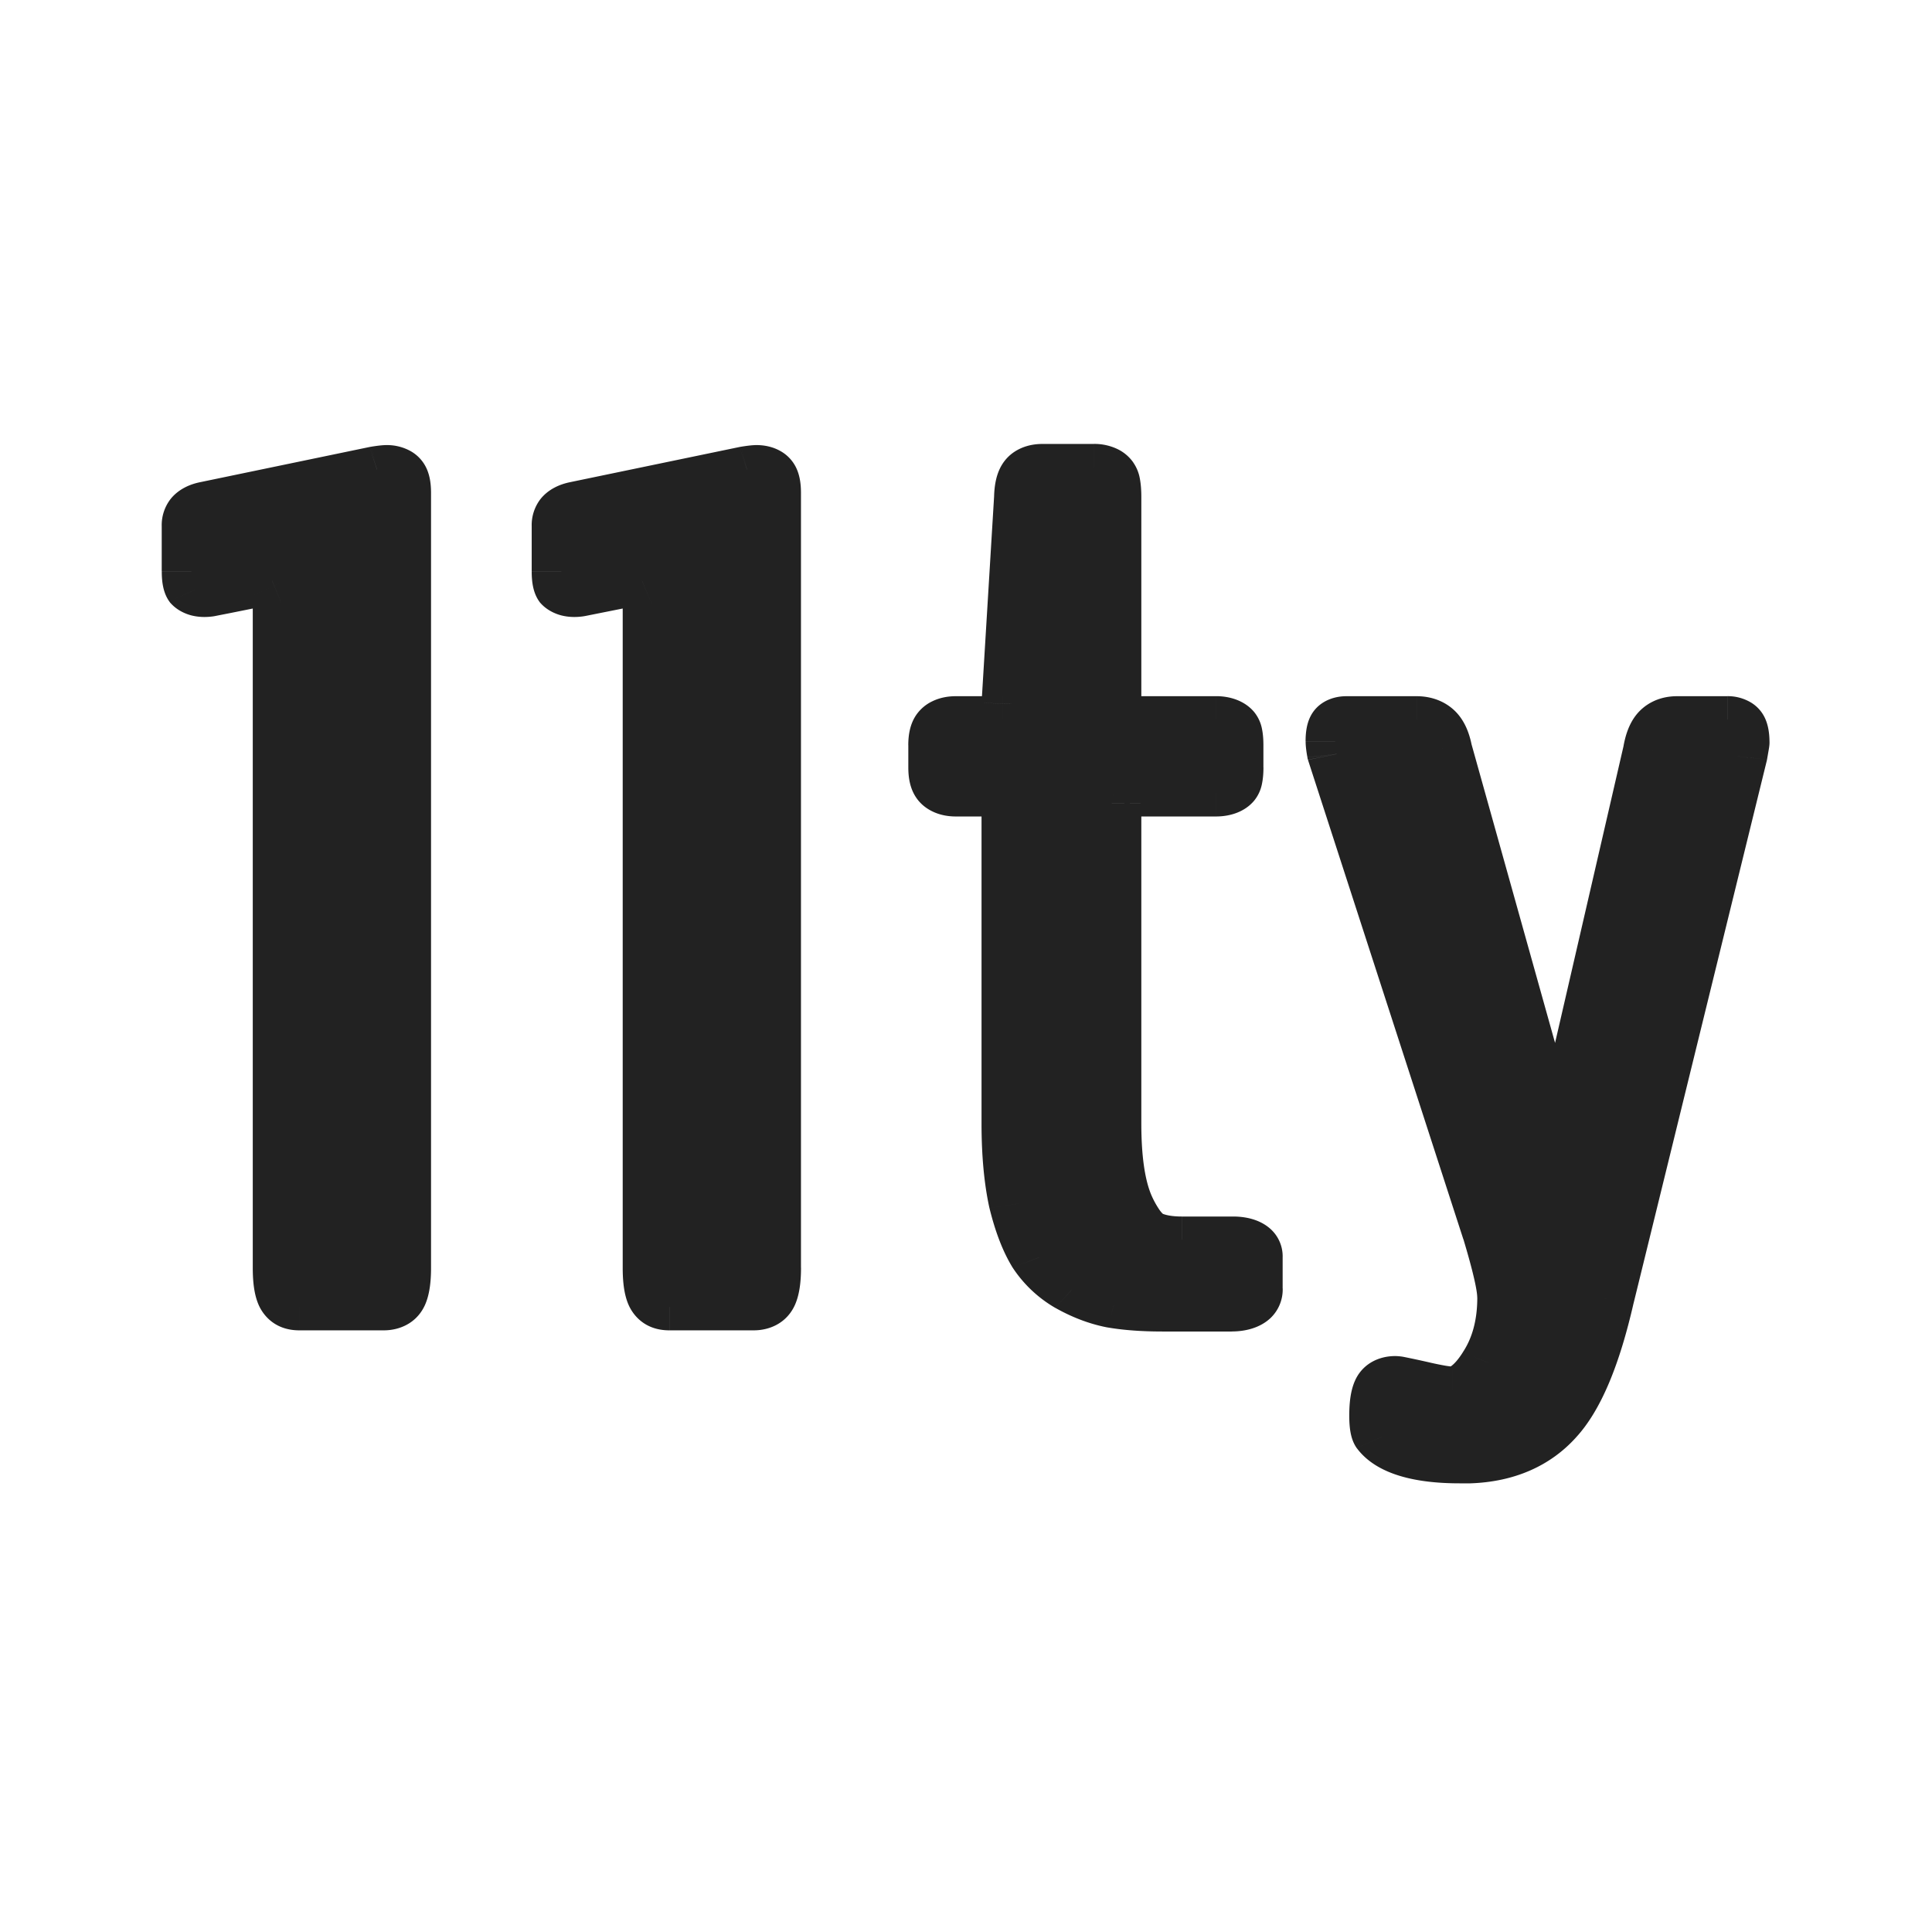 <svg width="48" height="48" fill="none" xmlns="http://www.w3.org/2000/svg"><g clip-path="url(#clip0)" fill="#222"><path d="M7.437 32.472c-.281 0-.422-.324-.422-.972V14.816c0-.145-.025-.252-.074-.32-.049-.067-.11-.091-.184-.072-1.054.213-1.587.32-1.599.32-.135.018-.239-.01-.312-.088-.062-.087-.092-.242-.092-.464v-1.117c0-.31.14-.489.422-.537l4.192-.87c.122-.02.202-.03.239-.03.245 0 .367.204.367.61V31.5c0 .648-.147.972-.44.972H7.436zm9.192 0c-.282 0-.423-.324-.423-.972V14.816c0-.145-.025-.252-.074-.32-.049-.067-.11-.091-.184-.072-1.053.213-1.587.32-1.599.32-.135.018-.239-.01-.312-.088-.062-.087-.092-.242-.092-.464v-1.117c0-.31.14-.489.423-.537l4.19-.87c.123-.02.203-.03.24-.03.245 0 .367.204.367.61V31.5c0 .648-.147.972-.44.972h-2.096zm12.242.029c-.453 0-.851-.03-1.194-.087a3.461 3.461 0 0 1-1.03-.392 2.518 2.518 0 0 1-.827-.783c-.209-.339-.38-.784-.515-1.335-.122-.561-.184-1.224-.184-1.988v-7.95c0-.174-.067-.261-.202-.261h-1.176c-.294 0-.441-.213-.441-.638v-.552c0-.425.146-.638.44-.638h1.177c.123 0 .19-.13.202-.392l.313-5.136c.012-.493.165-.74.46-.74h1.286c.147 0 .258.054.331.16.073.097.11.29.11.58v5.136c0 .261.074.392.22.392h2.372c.147 0 .258.043.331.13.074.087.11.257.11.508v.552c0 .251-.036.42-.11.507-.073.087-.184.13-.33.13h-2.372c-.086 0-.147.015-.184.044-.024.03-.037.102-.037.218v7.95c0 .813.086 1.442.258 1.886.183.445.386.726.606.842.233.106.527.16.883.16h1.268c.33 0 .496.145.496.435v.769c0 .329-.177.493-.533.493h-1.728zm7.206 2.031c.331 0 .638-.222.92-.667.293-.445.44-.987.44-1.625 0-.252-.122-.784-.367-1.596l-3.86-11.911a1.918 1.918 0 0 1-.037-.32c0-.357.092-.536.276-.536h1.746c.33 0 .545.242.643.725l2.776 9.924c.049.106.08.16.092.16.049 0 .073-.054.073-.16l2.28-9.88c.086-.513.288-.77.606-.77h1.25c.209 0 .313.194.313.581 0 .02-.019.13-.055.334l-3.309 13.478c-.343 1.499-.778 2.534-1.305 3.105-.515.57-1.201.87-2.059.9h-.239c-.98 0-1.618-.194-1.912-.581-.061-.087-.092-.261-.092-.523 0-.6.135-.9.405-.9.037 0 .245.044.625.131.38.088.643.131.79.131z"/><path d="M6.757 14.424l.183.562.025-.005.025-.006-.233-.551zm-1.599.32v-.581h-.066l-.066.01.132.57zm-.312-.088l-.643.282.024.034.03.032.589-.348zm.33-2.118l.157.567.015-.003.016-.003-.188-.561zm4.192-.87l-.145-.57-.021.004-.022.004.188.561zm-1.93 20.224c.13 0 .25.044.327.103.06.046.065.078.05.046-.03-.07-.065-.235-.065-.541H6.28c0 .341.034.663.145.917.107.248.396.635 1.012.635v-1.16zm.312-.392V14.816H6.28V31.5h1.47zm0-16.684c0-.173-.024-.405-.17-.607l-1.277.575a.242.242 0 0 1-.027-.046l-.003-.007.004.028a.596.596 0 0 1 .002.057h1.47zm-.17-.607a.87.87 0 0 0-.393-.3 1.075 1.075 0 0 0-.662-.036l.465 1.102a.758.758 0 0 1-.46-.028.501.501 0 0 1-.227-.163l1.277-.575zm-1.005-.347a572.4 572.4 0 0 1-1.487.298l-.07.013-.008.002.015-.003.027-.003s.047-.006.106-.006v1.16a.926.926 0 0 0 .198-.02l.085-.017.306-.06 1.193-.24-.365-1.124zm-1.549.31a.495.495 0 0 1 .198.017c.1.027.17.076.21.119l-1.177.696c.114.12.273.222.477.28.199.054.392.053.556.03l-.264-1.142zm.462.202a.23.23 0 0 1 .017.027l.005.01s-.003-.007-.007-.026a1.042 1.042 0 0 1-.014-.193h-1.47c0 .227.023.517.184.746l1.285-.564zm0-.182v-1.117h-1.47v1.117h1.47zm0-1.117c0-.044.006-.069.009-.08.003-.009.002 0-.013.02a.253.253 0 0 1-.079.063.256.256 0 0 1-.072.027l-.313-1.134c-.318.054-.6.197-.785.431a1.06 1.06 0 0 0-.217.673h1.47zm-.124.024l4.19-.87-.374-1.123-4.19.87.374 1.123zm4.148-.863l.119-.017.017-.002-.01.001h-.031v-1.16c-.124 0-.28.024-.384.04l.289 1.138zm.095-.017a.553.553 0 0 1-.261-.067.336.336 0 0 1-.128-.112c-.008-.014-.001-.008.007.032a.916.916 0 0 1 .014.176h1.47c0-.231-.03-.488-.163-.707a.943.943 0 0 0-.357-.34 1.206 1.206 0 0 0-.582-.143v1.16zm-.368.029V31.5h1.47V12.248H9.24zm0 19.252c0 .146-.008.264-.022.356a.705.705 0 0 1-.045.177c-.014.03-.008-.002.053-.047a.535.535 0 0 1 .308-.094v1.16c.264 0 .506-.078.694-.216.171-.126.27-.28.33-.411.116-.258.152-.582.152-.925H9.24zm.294.392H7.437v1.16h2.096v-1.16zm6.415-17.468l.183.562.025-.005.025-.006-.233-.551zm-1.599.32v-.581h-.066l-.065.01.131.57zm-.312-.088l-.643.282.024.034.03.032.589-.348zm.33-2.118l.157.567.015-.003.016-.003-.187-.561zm4.192-.87l-.144-.57-.022.004-.021.004.187.561zm-1.93 20.224c.13 0 .25.044.327.103.06.046.065.078.051.046-.03-.07-.066-.235-.066-.541h-1.47c0 .341.034.663.145.917.108.248.396.635 1.013.635v-1.16zm.312-.392V14.816h-1.47V31.5h1.47zm0-16.684c0-.173-.024-.405-.17-.607l-1.277.575a.237.237 0 0 1-.027-.046l-.003-.007c0 .004.003.013.004.028a.605.605 0 0 1 .002.057h1.471zm-.17-.607a.87.87 0 0 0-.393-.3 1.074 1.074 0 0 0-.662-.036l.465 1.102a.758.758 0 0 1-.46-.028.5.5 0 0 1-.227-.163l1.277-.575zm-1.005-.347a571.934 571.934 0 0 1-1.557.311l-.008.002.015-.003.027-.003s.047-.006.106-.006v1.16a.927.927 0 0 0 .165-.014l.034-.006.085-.017a607.434 607.434 0 0 0 1.498-.3l-.365-1.124zm-1.548.31a.495.495 0 0 1 .197.017c.1.027.17.076.21.119l-1.177.696c.114.12.274.222.477.28.199.054.392.053.556.03l-.263-1.142zm.462.202a.23.23 0 0 1 .02.037l-.006-.026a1.04 1.04 0 0 1-.014-.193h-1.47c0 .227.023.517.184.746l1.286-.564zm0-.182v-1.117h-1.47v1.117h1.47zm0-1.117c0-.044.005-.069.008-.08.003-.009.002 0-.013.02a.252.252 0 0 1-.079.063.256.256 0 0 1-.072.027l-.313-1.134c-.318.054-.6.197-.785.431a1.06 1.06 0 0 0-.216.673h1.47zm-.125.024l4.19-.87-.373-1.123-4.192.87.375 1.123zm4.148-.863a3.57 3.57 0 0 1 .12-.017l.016-.002-.01.001h-.031v-1.16c-.124 0-.28.024-.383.04l.288 1.138zm.095-.017a.553.553 0 0 1-.261-.067.336.336 0 0 1-.127-.112c-.009-.014-.002-.008.006.032a.917.917 0 0 1 .014.176h1.47c0-.231-.03-.488-.163-.707a.944.944 0 0 0-.357-.34c-.18-.1-.385-.143-.582-.143v1.16zm-.368.029V31.5h1.47V12.248h-1.47zm0 19.252c0 .146-.008.264-.022.356a.706.706 0 0 1-.045.177c-.014.03-.007-.002.053-.047a.535.535 0 0 1 .308-.094v1.16c.265 0 .507-.078.694-.216.171-.126.27-.28.33-.411.116-.258.153-.582.153-.925h-1.47zm.294.392H16.63v1.16h2.095v-1.16zm8.952.522l-.178.563.012.002.012.002.154-.567zm-1.029-.392l-.438.467.005.003.006.002.427-.472zm-.827-.783l-.662.253.006.01.006.008.65-.271zm-.515-1.335l-.725.099.002.005.001.006.722-.11zm-.184-12.419l-.734-.028v.007l.734.021zm.313-5.136l.734.028v-.016l-.734-.012zm2.077-.58l-.646.278.008.01.007.01.631-.298zm.147 7.98l-.52-.411-.051.04-.04.049.611.321zm.22 10.053l-.703.17.002.005.003.005.699-.18zm.607.842l-.408.483.02.01.02.01.368-.503zm.386 1.277c-.416 0-.76-.027-1.04-.075l-.309 1.135c.406.069.858.1 1.35.1v-1.16zm-1.016-.07a2.633 2.633 0 0 1-.78-.301l-.855.944c.404.228.83.395 1.278.483l.357-1.126zm-.77-.295a1.877 1.877 0 0 1-.615-.589l-1.3.543a3.16 3.16 0 0 0 1.04.979l.875-.933zm-.604-.57c-.17-.277-.326-.669-.454-1.192l-1.444.22c.142.58.329 1.078.575 1.478l1.323-.507zm-.451-1.18c-.114-.52-.174-1.148-.174-1.89h-1.47c0 .787.063 1.484.194 2.087l1.45-.198zm-.174-1.89v-7.95h-1.47v7.95h1.47zm0-7.95c0-.127-.02-.32-.158-.498-.174-.225-.469-.343-.779-.343v1.16a.675.675 0 0 1-.264-.054.532.532 0 0 1-.212-.158c-.07-.092-.057-.154-.057-.107h1.47zm-.937-.841h-1.176v1.16h1.176v-1.16zm-1.176 0c.042 0 .114.008.19.045.074.035.11.078.124.097.011.016.004.013-.005-.025a.804.804 0 0 1-.015-.175h-1.47c0 .246.038.522.2.756.086.126.215.248.4.337.185.09.386.125.576.125v-1.16zm.294-.058v-.552h-1.47v.552h1.47zm0-.552c0-.081.007-.138.015-.175.01-.038.016-.042.005-.026a.32.32 0 0 1-.124.098.454.454 0 0 1-.19.045v-1.16c-.19 0-.391.035-.577.125a1.015 1.015 0 0 0-.4.337c-.161.233-.2.51-.2.756h1.47zm-.294-.058h1.176v-1.16h-1.176v1.16zm1.176 0c.493 0 .738-.293.823-.46.083-.16.107-.34.114-.49l-1.47-.043c-.005.11-.021.126-.005.096a.411.411 0 0 1 .137-.145.718.718 0 0 1 .401-.118v1.16zm.937-.944l.312-5.136-1.469-.056-.312 5.136 1.469.056zm.313-5.152c.003-.102.012-.18.024-.235.013-.057.026-.078.025-.076-.002.003-.027.042-.098.081a.484.484 0 0 1-.227.059v-1.16c-.212 0-.426.046-.615.15-.182.1-.302.233-.38.359-.148.238-.193.525-.2.799l1.47.023zm-.276-.171h1.287v-1.16h-1.287v1.16zm1.287 0a.453.453 0 0 1-.19-.046.32.32 0 0 1-.125-.097l1.292-.556a1.015 1.015 0 0 0-.4-.337 1.328 1.328 0 0 0-.577-.125v1.16zm-.3-.122c-.021-.029-.027-.046-.025-.042a.292.292 0 0 1 .011.047c.012.058.02.148.02.276h1.47c0-.161-.01-.313-.035-.449a1.012 1.012 0 0 0-.18-.43l-1.26.598zm.006.281v5.136h1.47V12.35h-1.47zm0 5.136c0 .156.018.352.119.53.053.095.145.21.3.302.163.096.352.14.537.14v-1.16c.11 0 .236.027.345.091.099.059.144.125.161.155.017.03.017.044.014.029a.5.5 0 0 1-.005-.087h-1.471zm.956.972h2.371v-1.16h-2.371v1.16zm2.371 0a.387.387 0 0 1-.136-.028.37.37 0 0 1-.145-.1l1.224-.643c-.227-.269-.582-.39-.943-.39v1.161zm-.28-.128a.23.23 0 0 1-.037-.054 1.085 1.085 0 0 1 .023.24h1.47c0-.145-.01-.285-.037-.413a.943.943 0 0 0-.196-.416l-1.224.643zm-.014.186v.552h1.47v-.552h-1.47zm0 .552c0 .106-.008.176-.017.217-.004.02-.007.026-.006.023a.23.23 0 0 1 .036-.055l1.224.644a.943.943 0 0 0 .196-.416c.027-.128.038-.268.038-.413h-1.471zm.013.185a.368.368 0 0 1 .145-.099.385.385 0 0 1 .136-.028v1.16c.361 0 .716-.12.943-.389l-1.224-.644zm.281-.127h-2.371v1.16h2.371v-1.16zm-2.371 0c-.16 0-.463.023-.704.213l1.04.82a.613.613 0 0 1-.336.127v-1.16zm-.796.302a.656.656 0 0 0-.144.32 1.321 1.321 0 0 0-.016.219h1.47l.002-.05.001-.015s-.002.014-.01.037a.483.483 0 0 1-.079.133l-1.224-.644zm-.16.539v7.95h1.47v-7.95h-1.47zm0 7.95c0 .834.086 1.53.29 2.055l1.406-.337c-.14-.364-.226-.927-.226-1.718h-1.47zm.294 2.066c.1.245.215.466.349.652.13.18.305.365.548.493l.816-.966c.023.012-.014-.001-.086-.102a2.199 2.199 0 0 1-.23-.436l-1.397.36zm.937 1.164c.375.172.806.238 1.25.238v-1.16c-.266 0-.423-.04-.513-.082l-.737 1.004zm1.25.238h1.269v-1.16h-1.268v1.16zm1.269 0c.017 0-.001.002-.038-.01a.366.366 0 0 1-.136-.073c-.087-.076-.065-.132-.065-.062h1.47a.916.916 0 0 0-.312-.715c-.265-.232-.619-.3-.919-.3v1.16zm-.239-.145v.769h1.47v-.77h-1.47zm0 .769c0 .042-.006.059-.005.057A.179.179 0 0 1 30.44 32a.333.333 0 0 1 .125-.071c.036-.012.053-.01.034-.01v1.161c.325 0 .692-.08.96-.327a.98.98 0 0 0 .309-.746h-1.471zm.202-.087h-1.728v1.16H30.6v-1.16zm6.397 1.944l-.652-.269-.003.005-.002.004.657.26zm.074-3.221l.715-.134-.001-.005-.002-.005-.712.144zm-3.86-11.911l-.728.082.005.031.01.03.712-.143zm2.628-.13l-.726.09.003.018.005.016.718-.125zm2.776 9.923l-.718.125.01.037.017.036.69-.198zm.165 0l-.723-.104-.012.051v.053h.735zm2.28-9.88l.723.104.003-.014.003-.014-.73-.076zm2.114.145l.722.11.003-.014.003-.014-.728-.082zm-3.31 13.478l-.72-.11-.002.003v.004l.723.103zm-1.304 3.105l-.594-.342-.003.002-.002.003.599.337zm-2.06.899v.58h.032l-.031-.58zm-2.15-.58l-.643.282.006.008.007.008.63-.298zm1.728-.58c.794 0 1.283-.525 1.577-.989l-1.315-.519c-.12.189-.219.288-.282.333-.054.04-.043.014.02.014v1.16zm1.571-.98c.362-.547.525-1.186.525-1.893h-1.47c0 .57-.132 1.014-.359 1.356l1.304.537zm.525-1.893c0-.333-.148-.935-.388-1.73l-1.43.268c.25.83.347 1.291.347 1.462h1.47zm-.39-1.74L33.921 18.59l-1.425.288 3.86 11.91 1.425-.287zm-3.846-11.85c-.022-.125-.029-.2-.029-.236h-1.47c0 .118.017.255.044.4l1.455-.163zm-.029-.236c0-.072.005-.123.01-.158.007-.036.012-.041.005-.027a.362.362 0 0 1-.128.13.648.648 0 0 1-.346.098v-1.16c-.211 0-.418.055-.588.165a.858.858 0 0 0-.3.331c-.1.195-.124.42-.124.62h1.471zm-.46.043h1.747v-1.16h-1.746v1.16zm1.747 0a.344.344 0 0 1-.134-.029c-.045-.02-.062-.04-.06-.037a.321.321 0 0 1 .046.08c.022.053.045.126.065.223l1.452-.183c-.056-.279-.158-.56-.358-.786-.224-.252-.572-.428-1.011-.428v1.16zm-.075.27l2.776 9.924 1.436-.25-2.776-9.924-1.436.25zm2.803 9.997c.026.057.054.114.081.162.012.02.036.06.069.1a.67.67 0 0 0 .107.107c.026.02.212.173.526.173v-1.161c.168 0 .294.045.366.078a.728.728 0 0 1 .148.09.58.58 0 0 1 .093.09c.023.029.033.048.03.042a1.246 1.246 0 0 1-.038-.078l-1.382.397zm.783.542c.2 0 .387-.06.529-.163a.66.66 0 0 0 .28-.577h-1.471c0 .034-.007-.008.026-.079a.516.516 0 0 1 .171-.2.8.8 0 0 1 .465-.142v1.16zm.797-.636l2.28-9.88-1.448-.208-2.279 9.88 1.447.208zm2.285-9.908a1.35 1.35 0 0 1 .062-.248.387.387 0 0 1 .049-.098c.005-.007-.01.016-.062.041a.404.404 0 0 1-.172.04v-1.16c-.467 0-.81.207-1.014.465-.183.232-.273.52-.321.808l1.458.152zm-.123-.265h1.25v-1.16h-1.25v1.16zm1.25 0a.616.616 0 0 1-.317-.087.347.347 0 0 1-.125-.121c-.007-.012 0-.005.007.036a.995.995 0 0 1 .013.172h1.47c0-.217-.026-.456-.136-.662a.892.892 0 0 0-.321-.339 1.124 1.124 0 0 0-.59-.16v1.161zm-.422 0v-.03l.001-.008v.006a16.379 16.379 0 0 1-.049.284l1.456.164.042-.243c.006-.033.02-.115.02-.173h-1.47zm-.042.223l-3.309 13.478 1.444.221 3.309-13.478-1.444-.22zm-3.31 13.486c-.342 1.49-.755 2.41-1.176 2.866l1.188.683c.633-.685 1.09-1.835 1.434-3.343l-1.447-.206zm-1.181 2.871c-.389.43-.869.635-1.492.656l.063 1.16c1.094-.037 1.986-.432 2.627-1.143l-1.198-.673zm-1.46.656h-.239v1.16h.239v-1.16zm-.239 0c-.91 0-1.194-.184-1.281-.299l-1.261.597c.501.66 1.491.862 2.542.862v-1.16zm-1.269-.282c.02.03.027.048.025.045a.282.282 0 0 1-.009-.039 1.509 1.509 0 0 1-.015-.247h-1.471c0 .146.008.284.03.407.02.112.058.26.154.398l1.286-.564zm0-.24c0-.135.008-.242.02-.326a.632.632 0 0 1 .04-.155c.01-.025 0 .012-.064.06a.562.562 0 0 1-.326.101v-1.16c-.26 0-.498.078-.68.213a.992.992 0 0 0-.317.398c-.11.245-.143.55-.143.868h1.47zm-.33-.32a.813.813 0 0 1-.104-.006h.002l.097.02c.096.02.237.05.425.094l.41-1.115a25.203 25.203 0 0 0-.61-.131c-.008-.002-.113-.022-.22-.022v1.16zm.42.108c.37.085.729.153.995.153v-1.16c.003 0-.041-.002-.157-.02a7.363 7.363 0 0 1-.428-.088l-.41 1.115z"/></g><defs><clipPath id="clip0"><path fill="#fff" transform="translate(4 11)" d="M0 0H40V25.882H0z"/></clipPath></defs></svg>